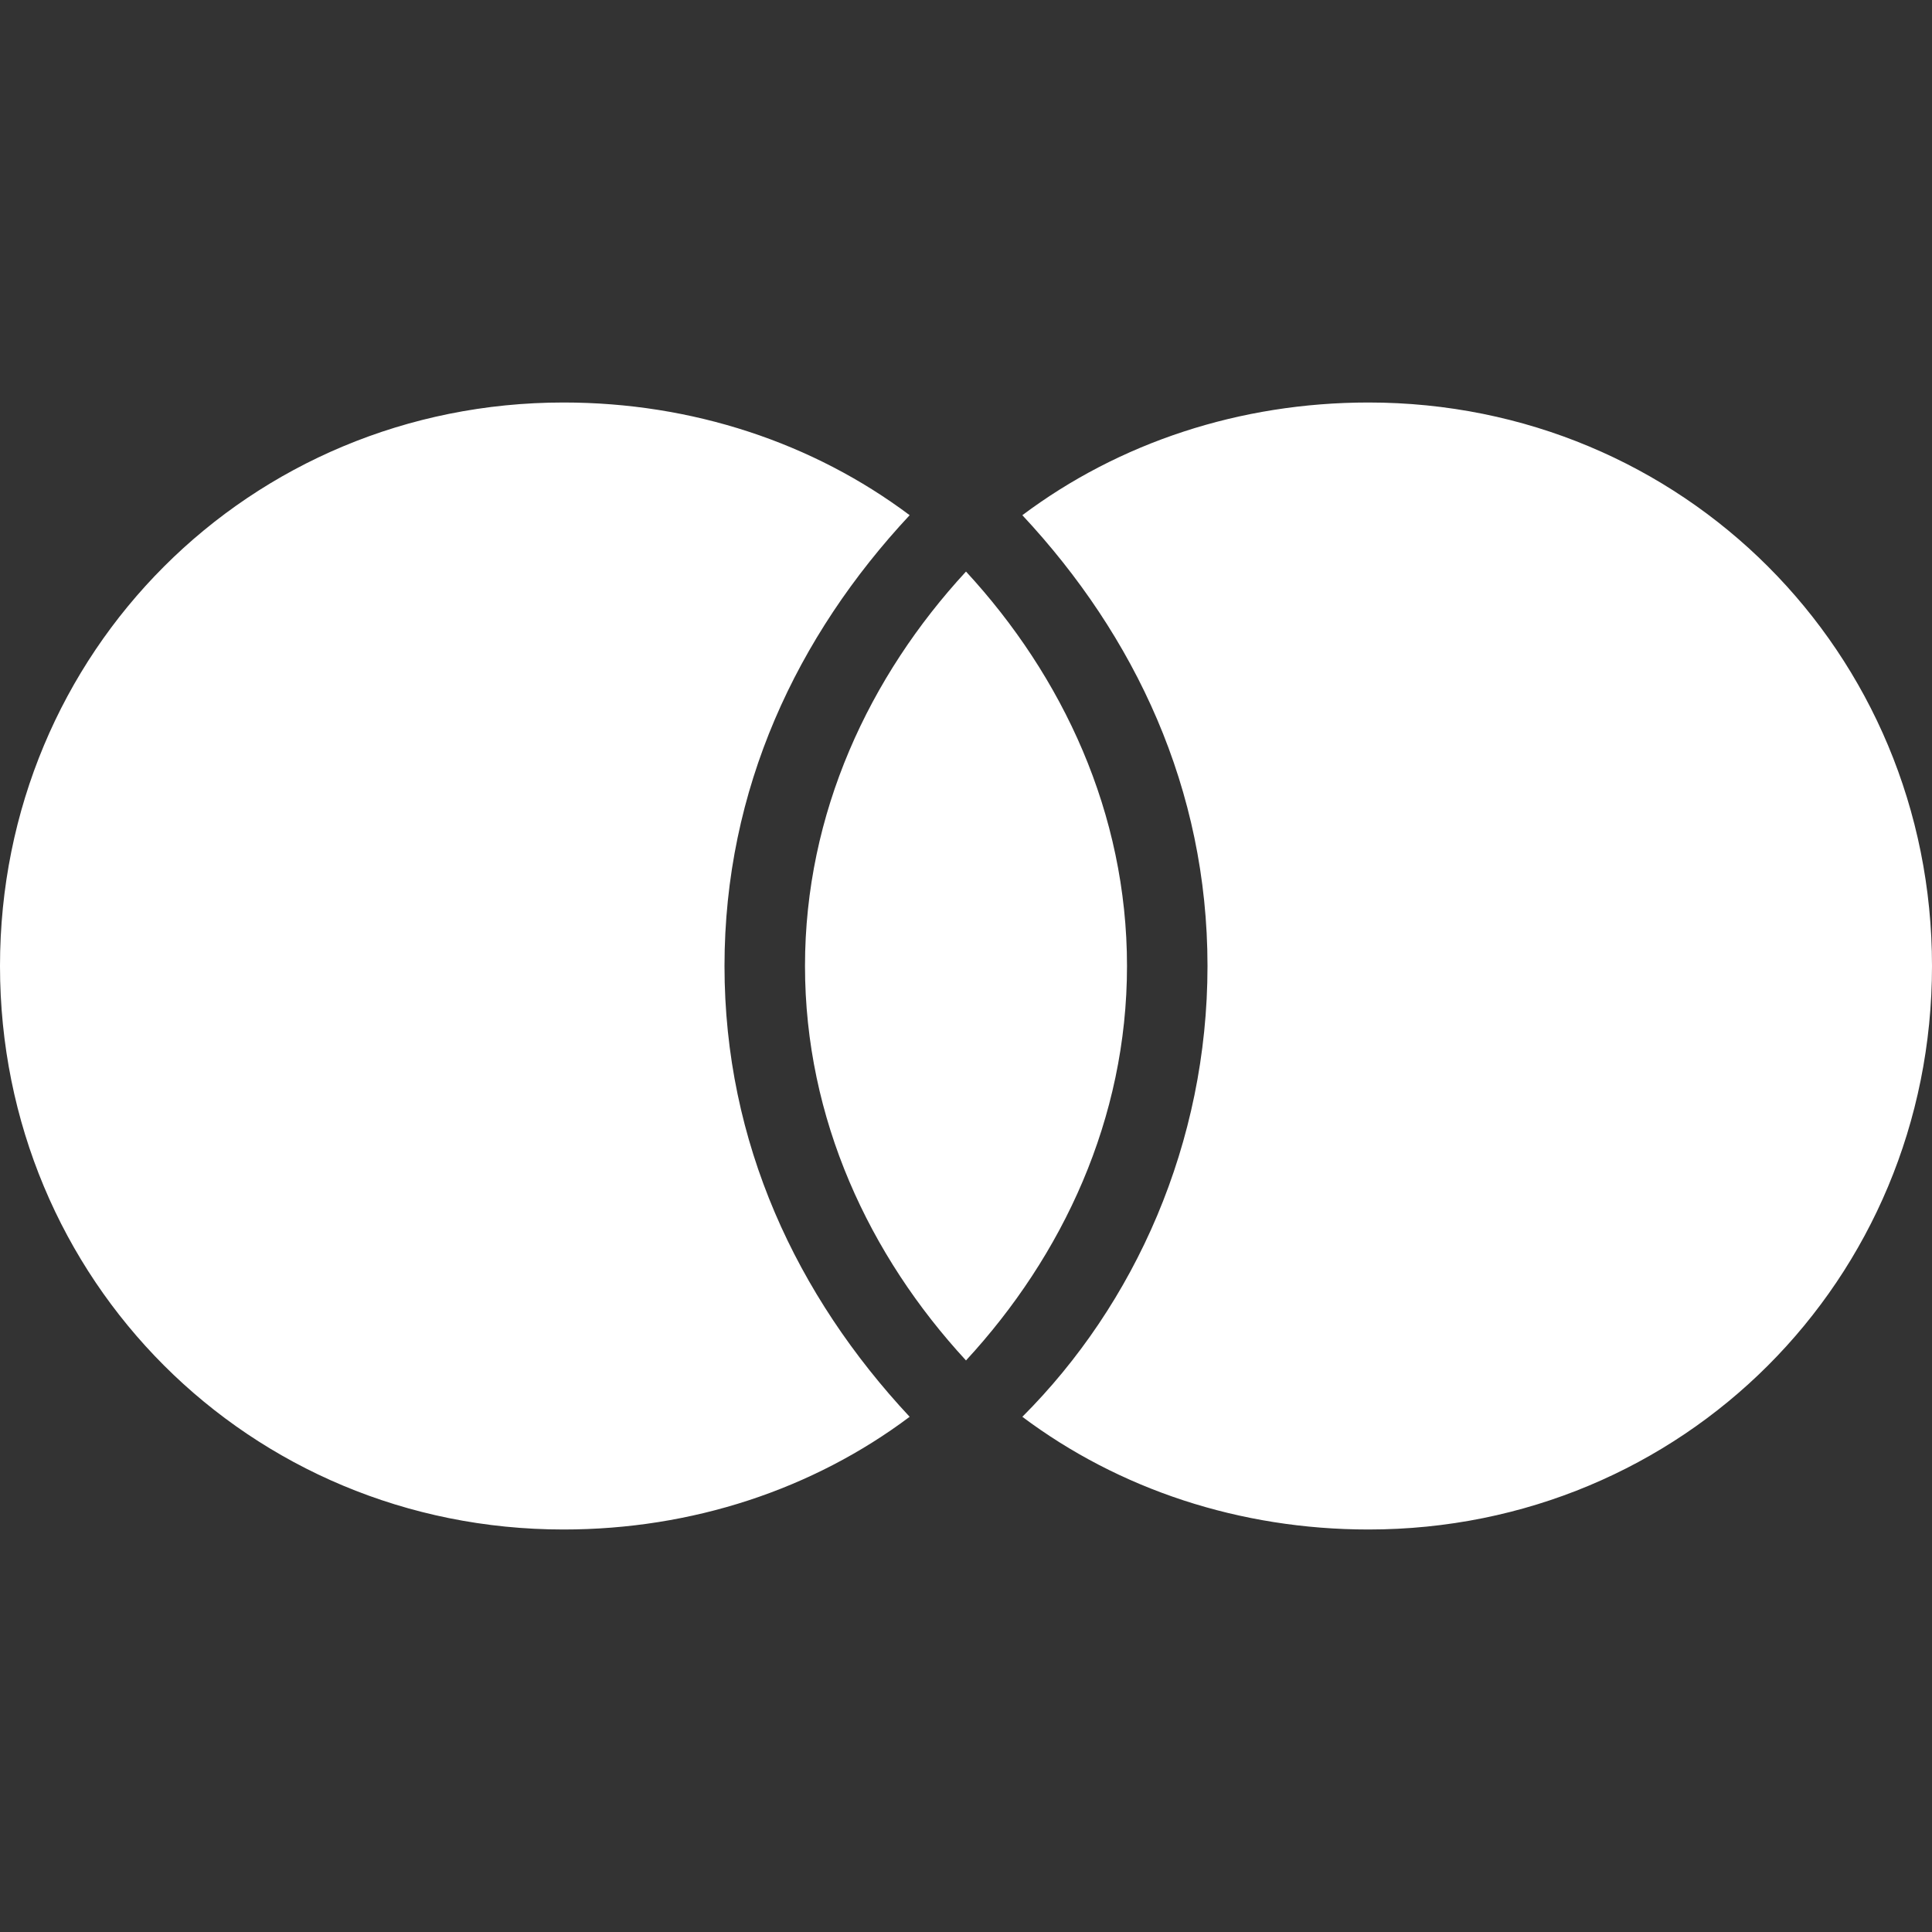 <?xml version="1.0" encoding="UTF-8"?> <svg xmlns="http://www.w3.org/2000/svg" width="800" height="800" viewBox="0 0 800 800" fill="none"><rect x="0" y="0" width="800" height="800" fill="#333333" stroke="none"/><path d="M800 400C800 530 696.667 633.333 566.667 633.333C513.333 633.333 463.333 616.667 423.333 586.667C470 540 500 473.333 500 400C500 326.667 470 263.333 423.333 213.333C463.333 183.333 513.333 166.667 566.667 166.667C696.667 166.667 800 270 800 400ZM400 236.667C360 280 333.333 336.667 333.333 400C333.333 463.333 360 520 400 563.333C440 520 466.667 463.333 466.667 400C466.667 336.667 440 280 400 236.667ZM300 400C300 326.667 330 263.333 376.667 213.333C336.667 183.333 286.667 166.667 233.333 166.667C103.333 166.667 0 270 0 400C0 530 103.333 633.333 233.333 633.333C286.667 633.333 336.667 616.667 376.667 586.667C330 536.667 300 473.333 300 400Z" fill="white"></path></svg> 